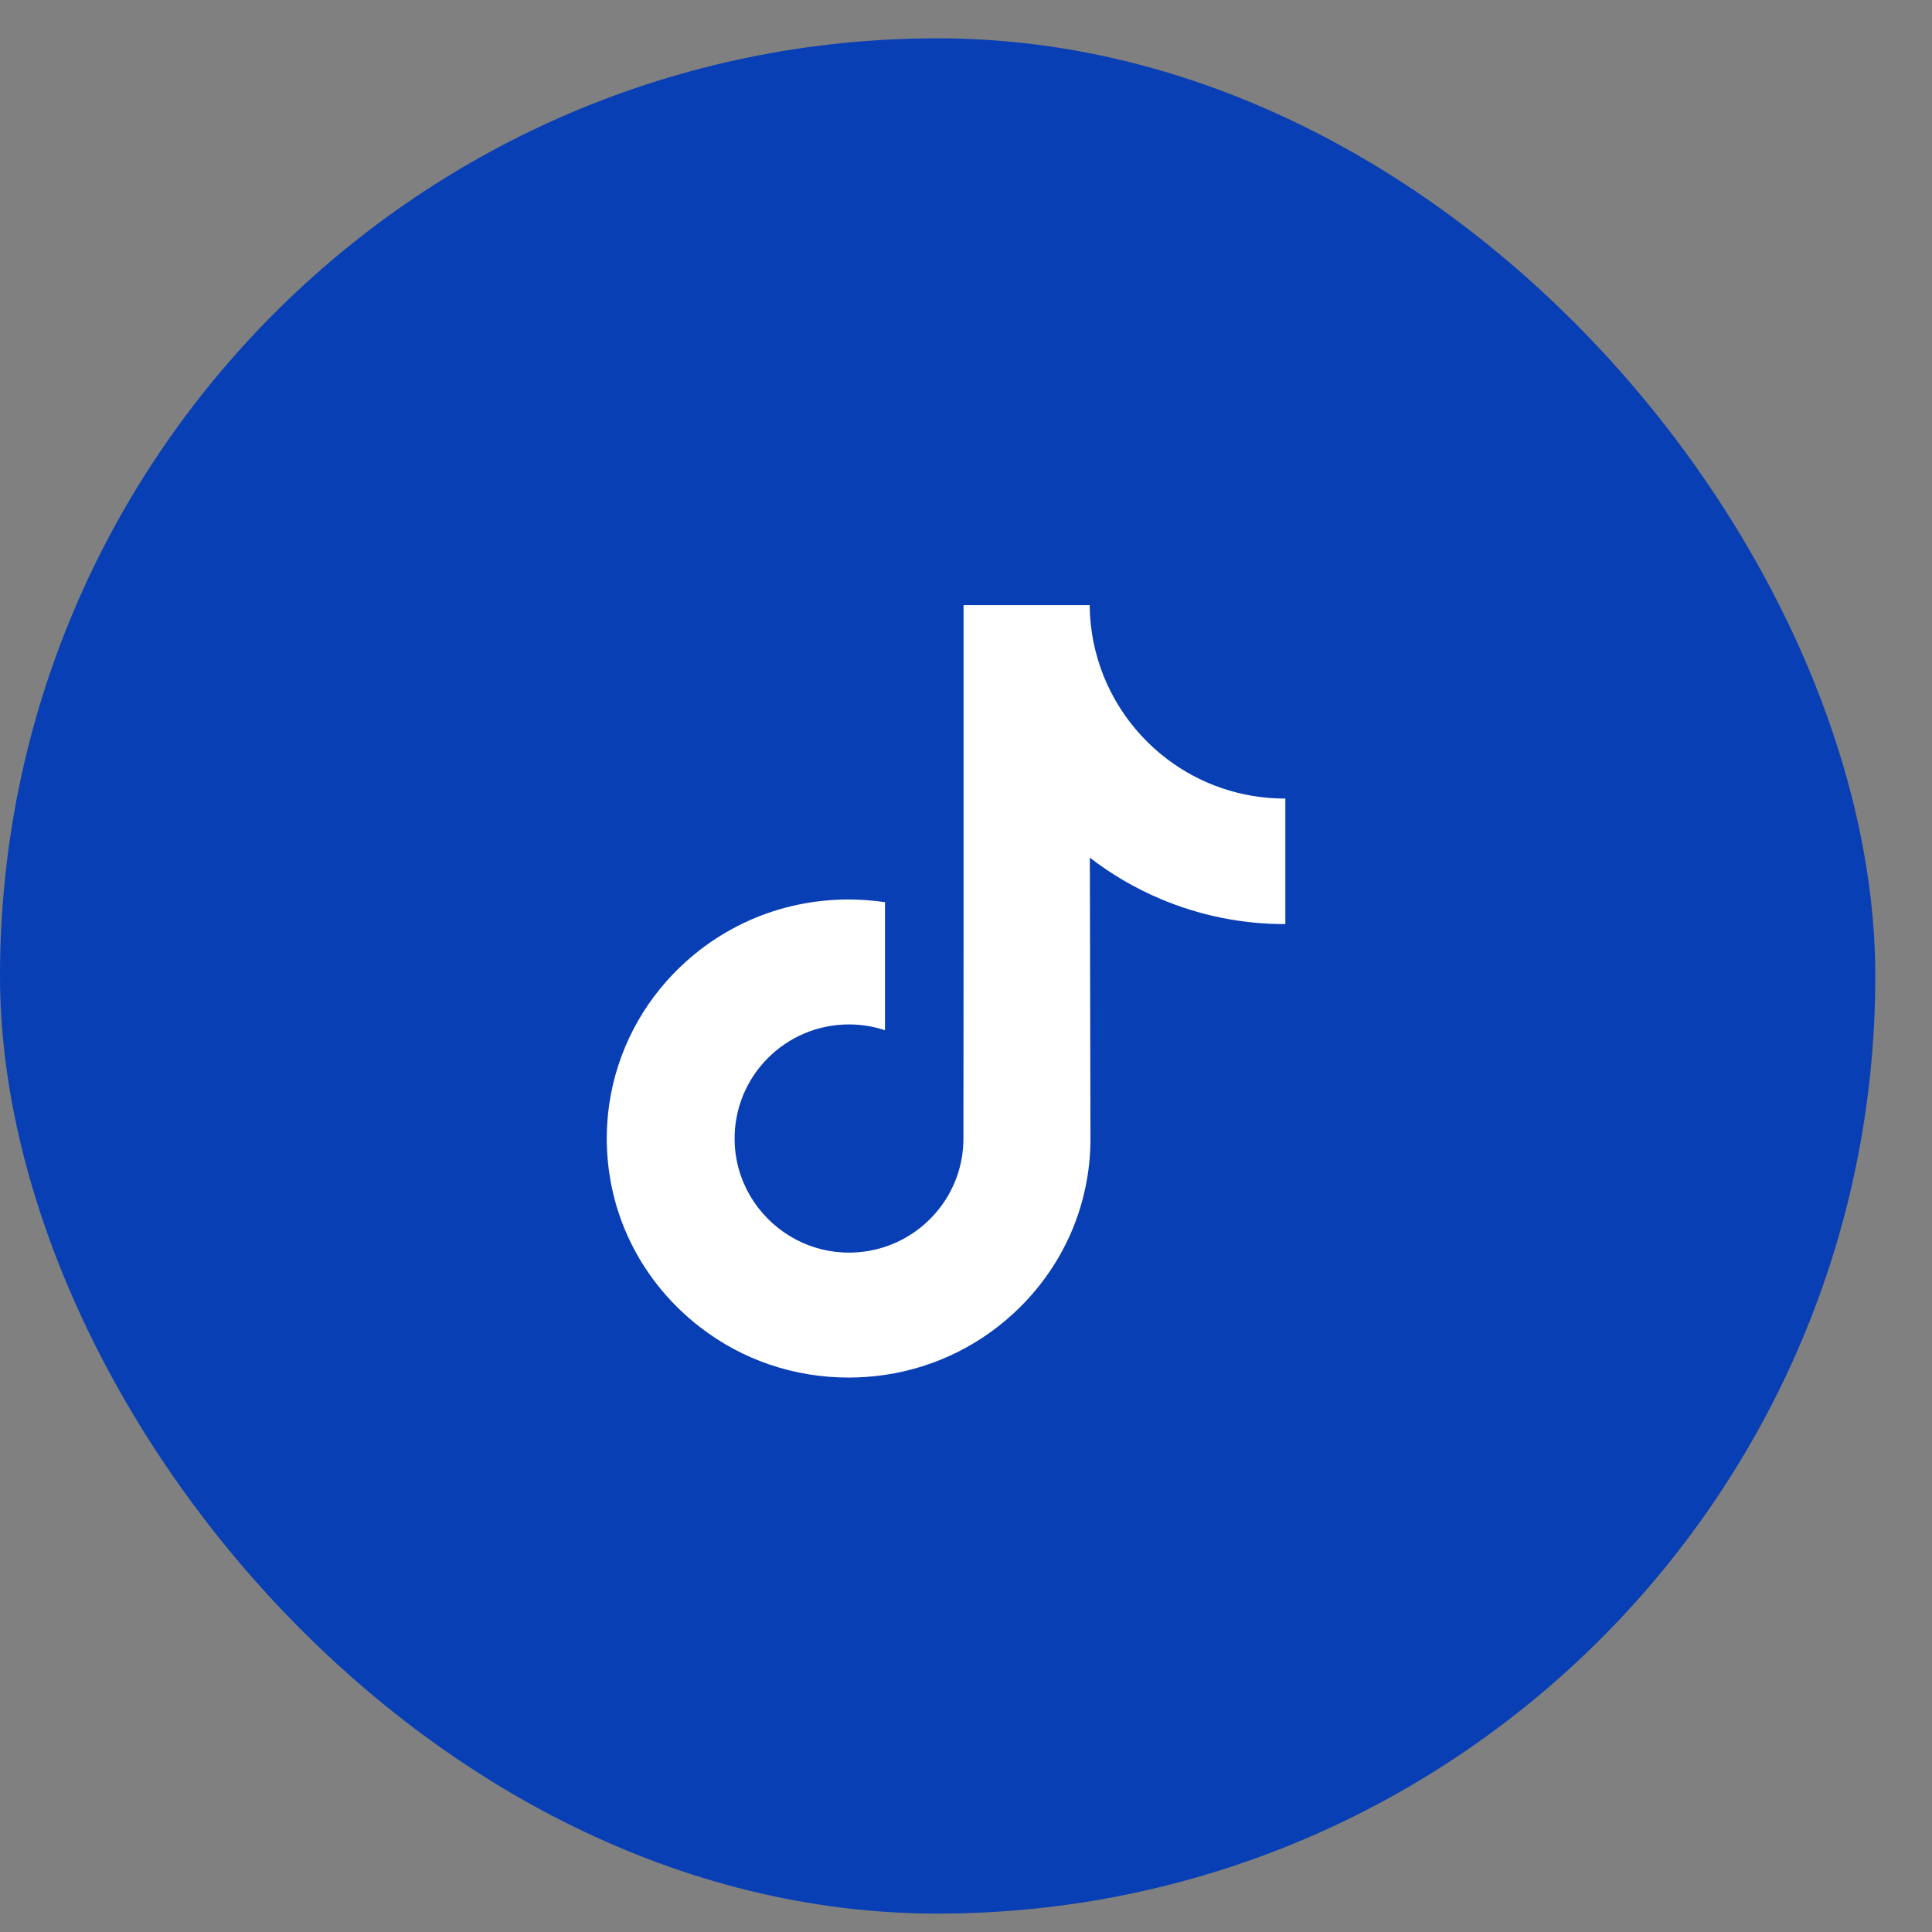 <svg xmlns="http://www.w3.org/2000/svg" width="42" height="42" viewBox="0 0 42 42" fill="none">
  <rect x="0" y="0" width="42" height="42" fill="#808080" stroke="none"/>
  <rect x="180.233" y="0.833" width="40.767" height="40.767" rx="20.384" transform="translate(-180.233)" fill="#093FB4"/>
  <path d="M27.934 17.36C26.975 17.36 26.089 17.043 25.378 16.506C24.563 15.891 23.977 14.989 23.77 13.95C23.719 13.693 23.691 13.428 23.688 13.156H20.947V20.648L20.944 24.751C20.944 25.848 20.229 26.778 19.239 27.105C18.952 27.2 18.641 27.245 18.318 27.227C17.906 27.205 17.519 27.08 17.183 26.879C16.468 26.451 15.983 25.676 15.97 24.788C15.949 23.401 17.071 22.27 18.457 22.27C18.73 22.27 18.993 22.315 19.239 22.396V20.349V19.613C18.98 19.574 18.715 19.554 18.448 19.554C16.931 19.554 15.512 20.185 14.498 21.321C13.732 22.179 13.272 23.275 13.201 24.423C13.108 25.932 13.66 27.366 14.731 28.425C14.888 28.58 15.053 28.724 15.226 28.857C16.144 29.564 17.266 29.947 18.448 29.947C18.715 29.947 18.98 29.927 19.239 29.889C20.343 29.725 21.362 29.22 22.166 28.425C23.154 27.448 23.7 26.152 23.706 24.772L23.692 18.645C24.163 19.008 24.678 19.309 25.231 19.543C26.092 19.906 27.004 20.09 27.942 20.089V18.099V17.36C27.943 17.36 27.935 17.36 27.934 17.36Z" fill="white"/>
</svg>
